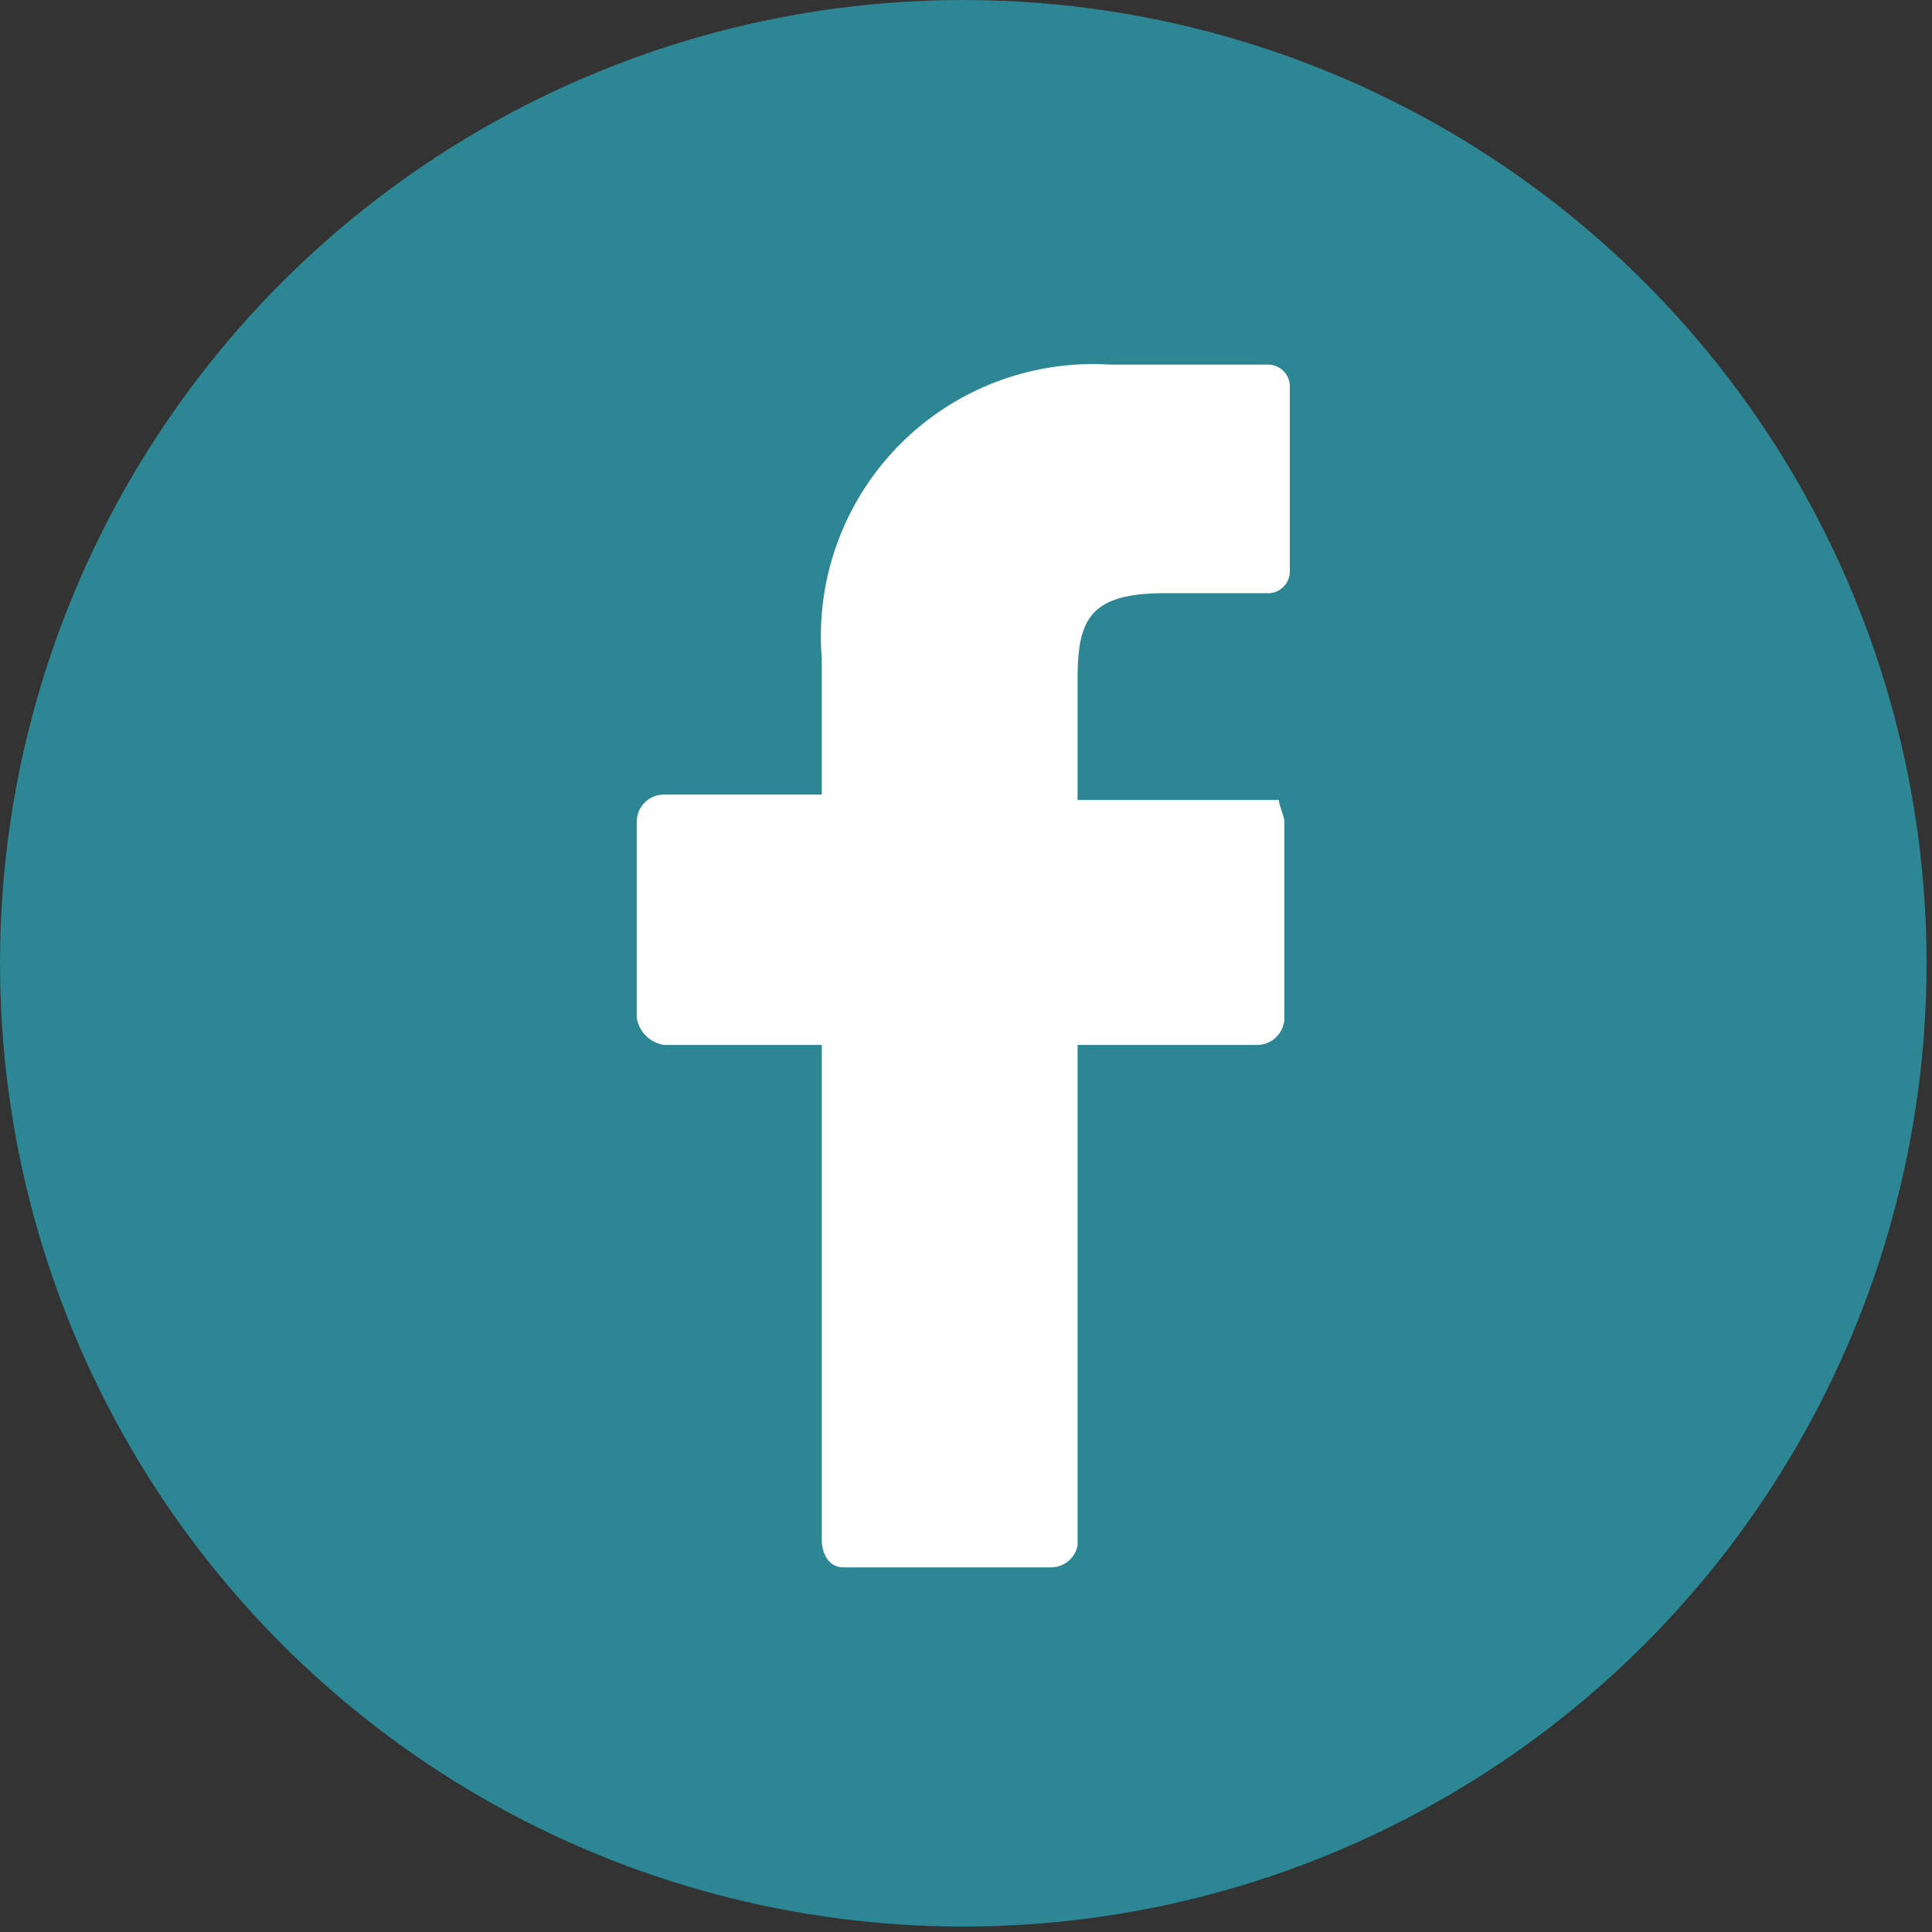 <svg id="Ebene_1" data-name="Ebene 1" xmlns="http://www.w3.org/2000/svg" viewBox="0 0 35.5 35.5"><rect x="0" y="0" width="35.5" height="35.5" fill="#333333" stroke="none"/><defs><style>.cls-1{fill:#2c8693;}.cls-2{fill:#fff;}</style></defs><circle class="cls-1" cx="17.7" cy="17.7" r="17.7"/><path class="cls-2" d="M23.3,6.7H20.4a5,5,0,0,0-5.3,5.4v2.5H12.2a.5.5,0,0,0-.5.5h0v3.6a.6.6,0,0,0,.5.5h2.9v9.1c0,.2.1.5.4.5h3.8a.5.5,0,0,0,.5-.4h0V19.2h3.3a.5.5,0,0,0,.5-.5h0V15.1c0-.1-.1-.3-.1-.4H19.8V12.5c0-1.1.2-1.6,1.6-1.6h1.9a.4.4,0,0,0,.4-.4V7.1A.4.4,0,0,0,23.3,6.7Z" transform="translate(0 0)"/></svg>